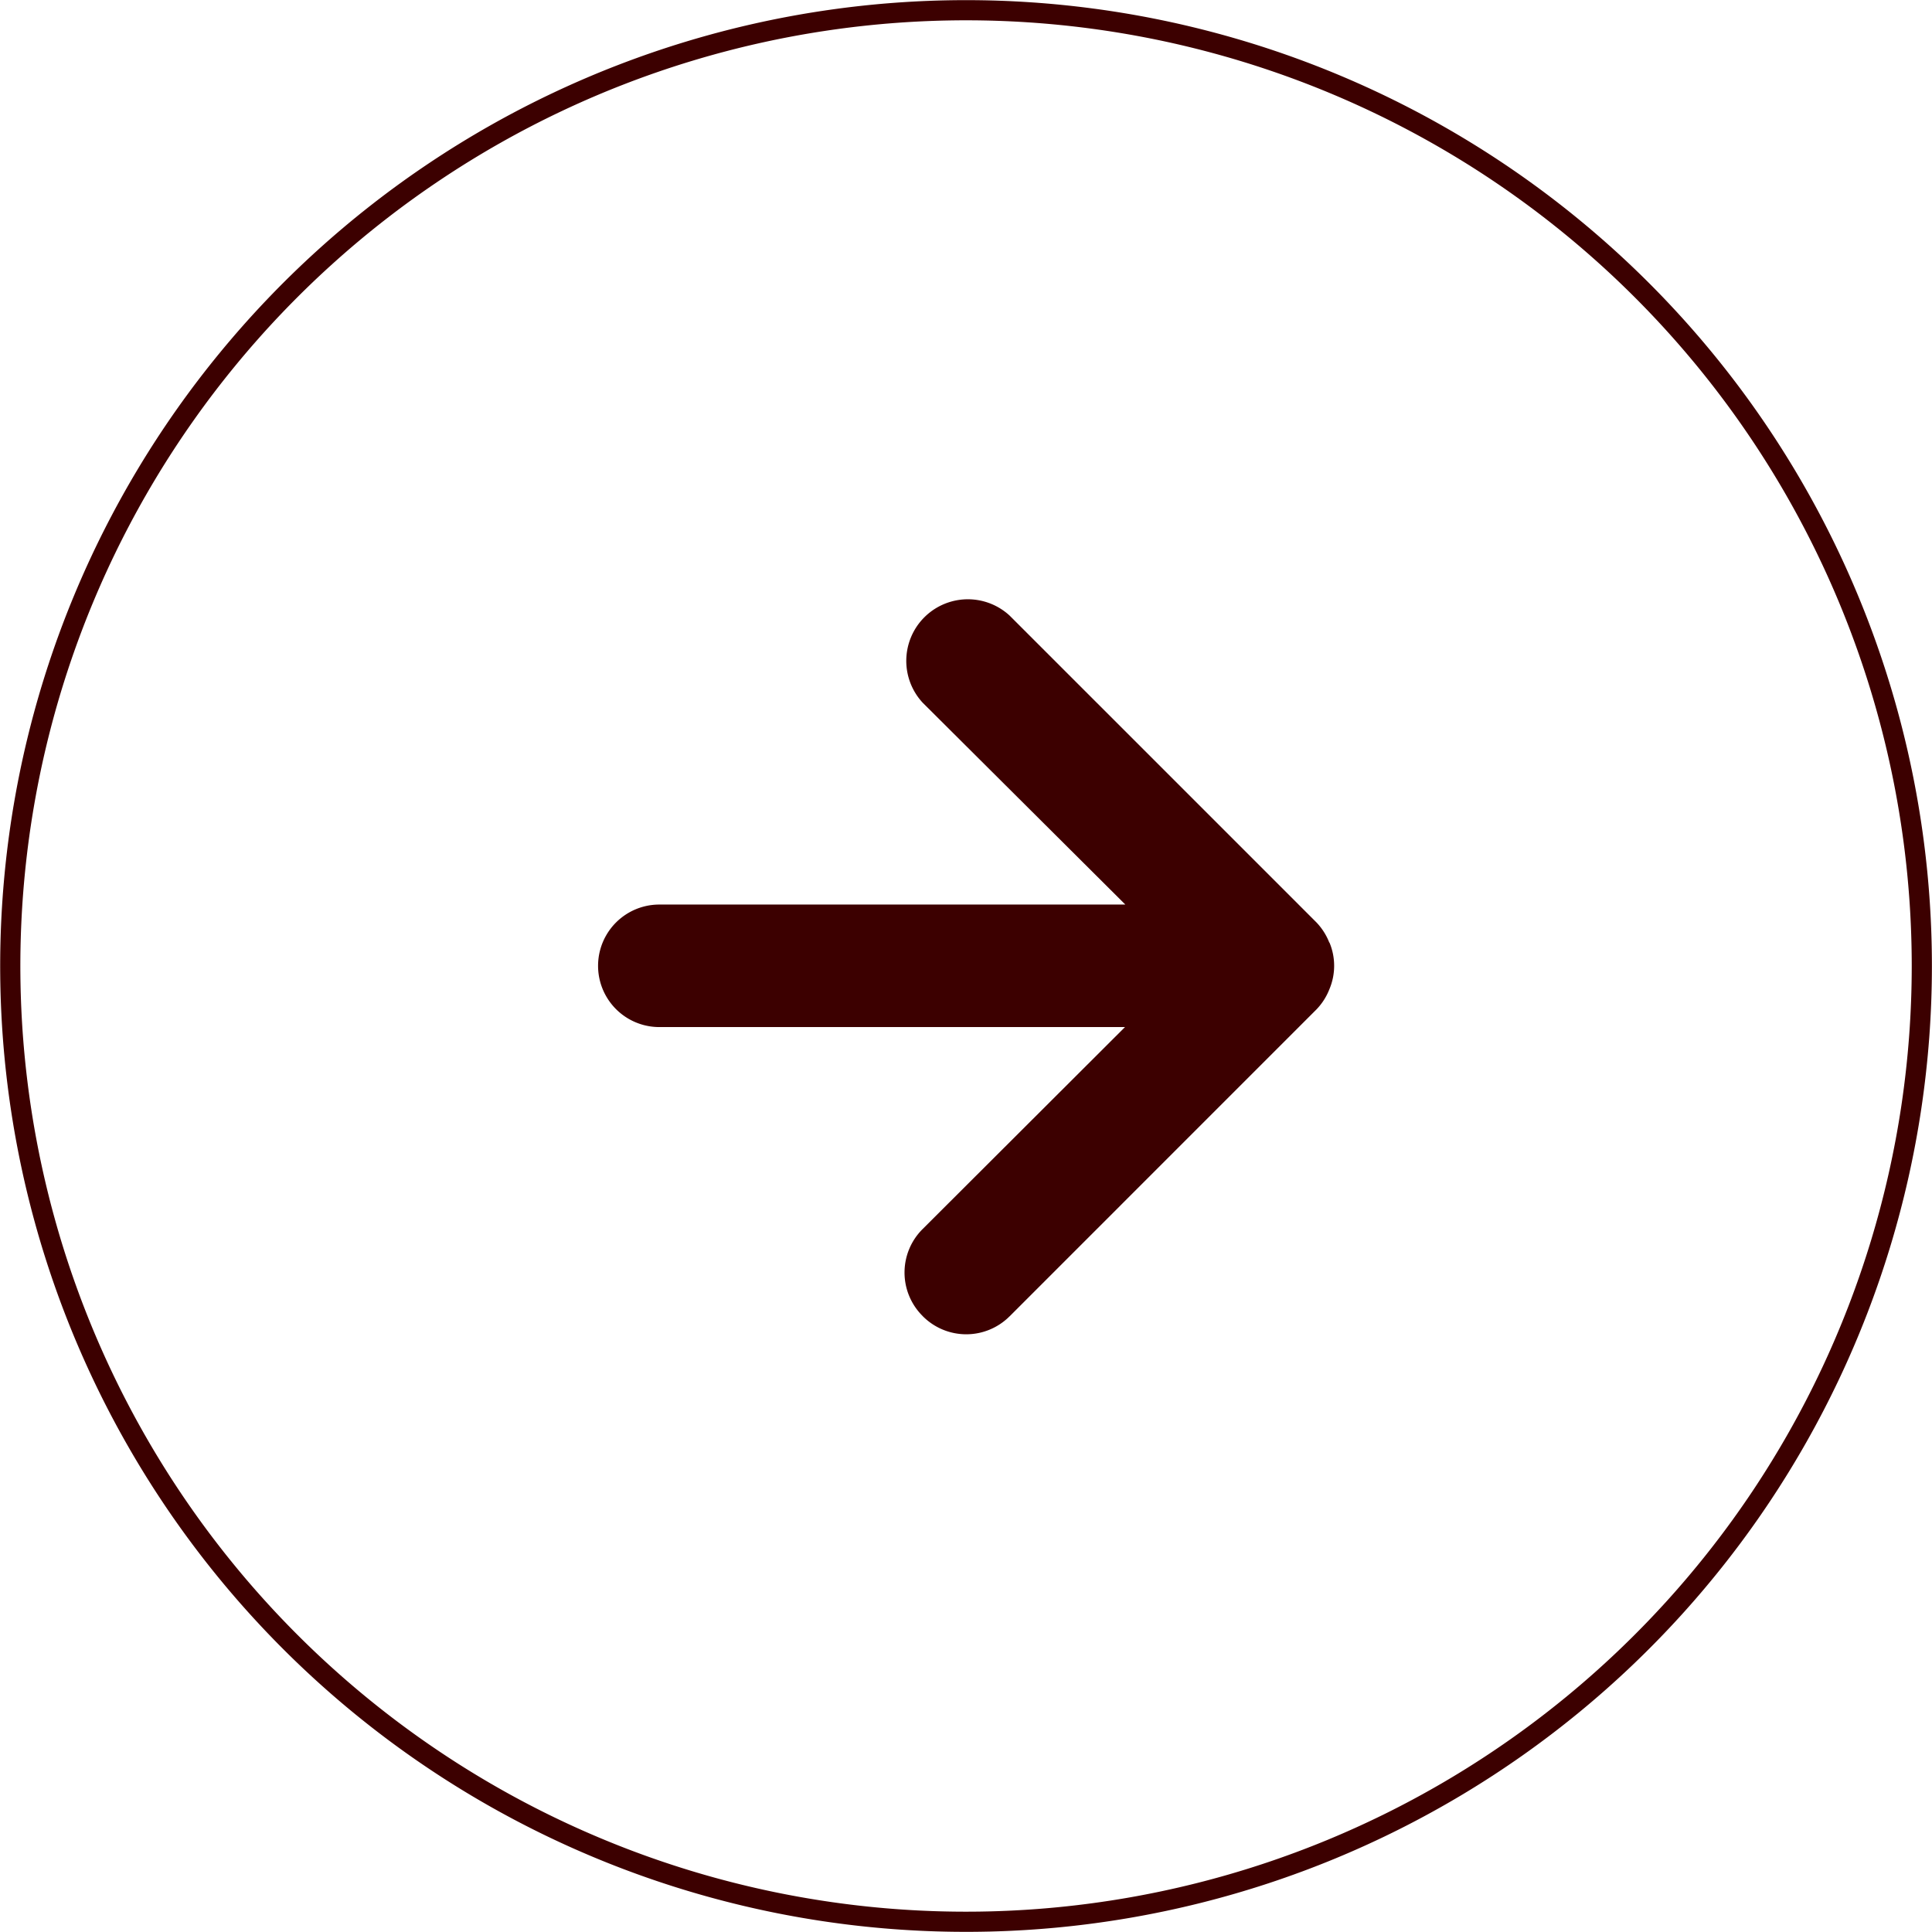 <svg xmlns="http://www.w3.org/2000/svg" xmlns:xlink="http://www.w3.org/1999/xlink" width="41" height="41" viewBox="0 0 41 41">
  <defs>
    <clipPath id="clip-path">
      <rect id="長方形_1905" data-name="長方形 1905" width="41" height="41" fill="none"/>
    </clipPath>
  </defs>
  <g id="btn_arrow01" transform="translate(0 0)">
    <g id="グループ_1258" data-name="グループ 1258" transform="translate(0 0)" clip-path="url(#clip-path)">
      <path id="パス_2859" data-name="パス 2859" d="M40.781,20.5A20.283,20.283,0,1,1,20.5.214,20.283,20.283,0,0,1,40.781,20.5Z" transform="translate(0.003 0.003)" fill="none" stroke="#3c0000" stroke-miterlimit="10" stroke-width="0.428"/>
      <path id="パス_2860" data-name="パス 2860" d="M28.029,19.823a1.306,1.306,0,0,0-.274-.43l-6.509-6.509A1.307,1.307,0,0,0,19.4,14.732l4.3,4.283H13.811a1.3,1.3,0,0,0,0,2.6h9.882L19.4,25.9a1.3,1.3,0,0,0-.007,1.841l.007.008a1.3,1.3,0,0,0,1.841.007l.008-.007,6.509-6.51a1.3,1.3,0,0,0,.274-.43,1.277,1.277,0,0,0,0-.989" transform="translate(0.181 0.181)" fill="#3c0000"/>
    </g>
  </g>
</svg>
